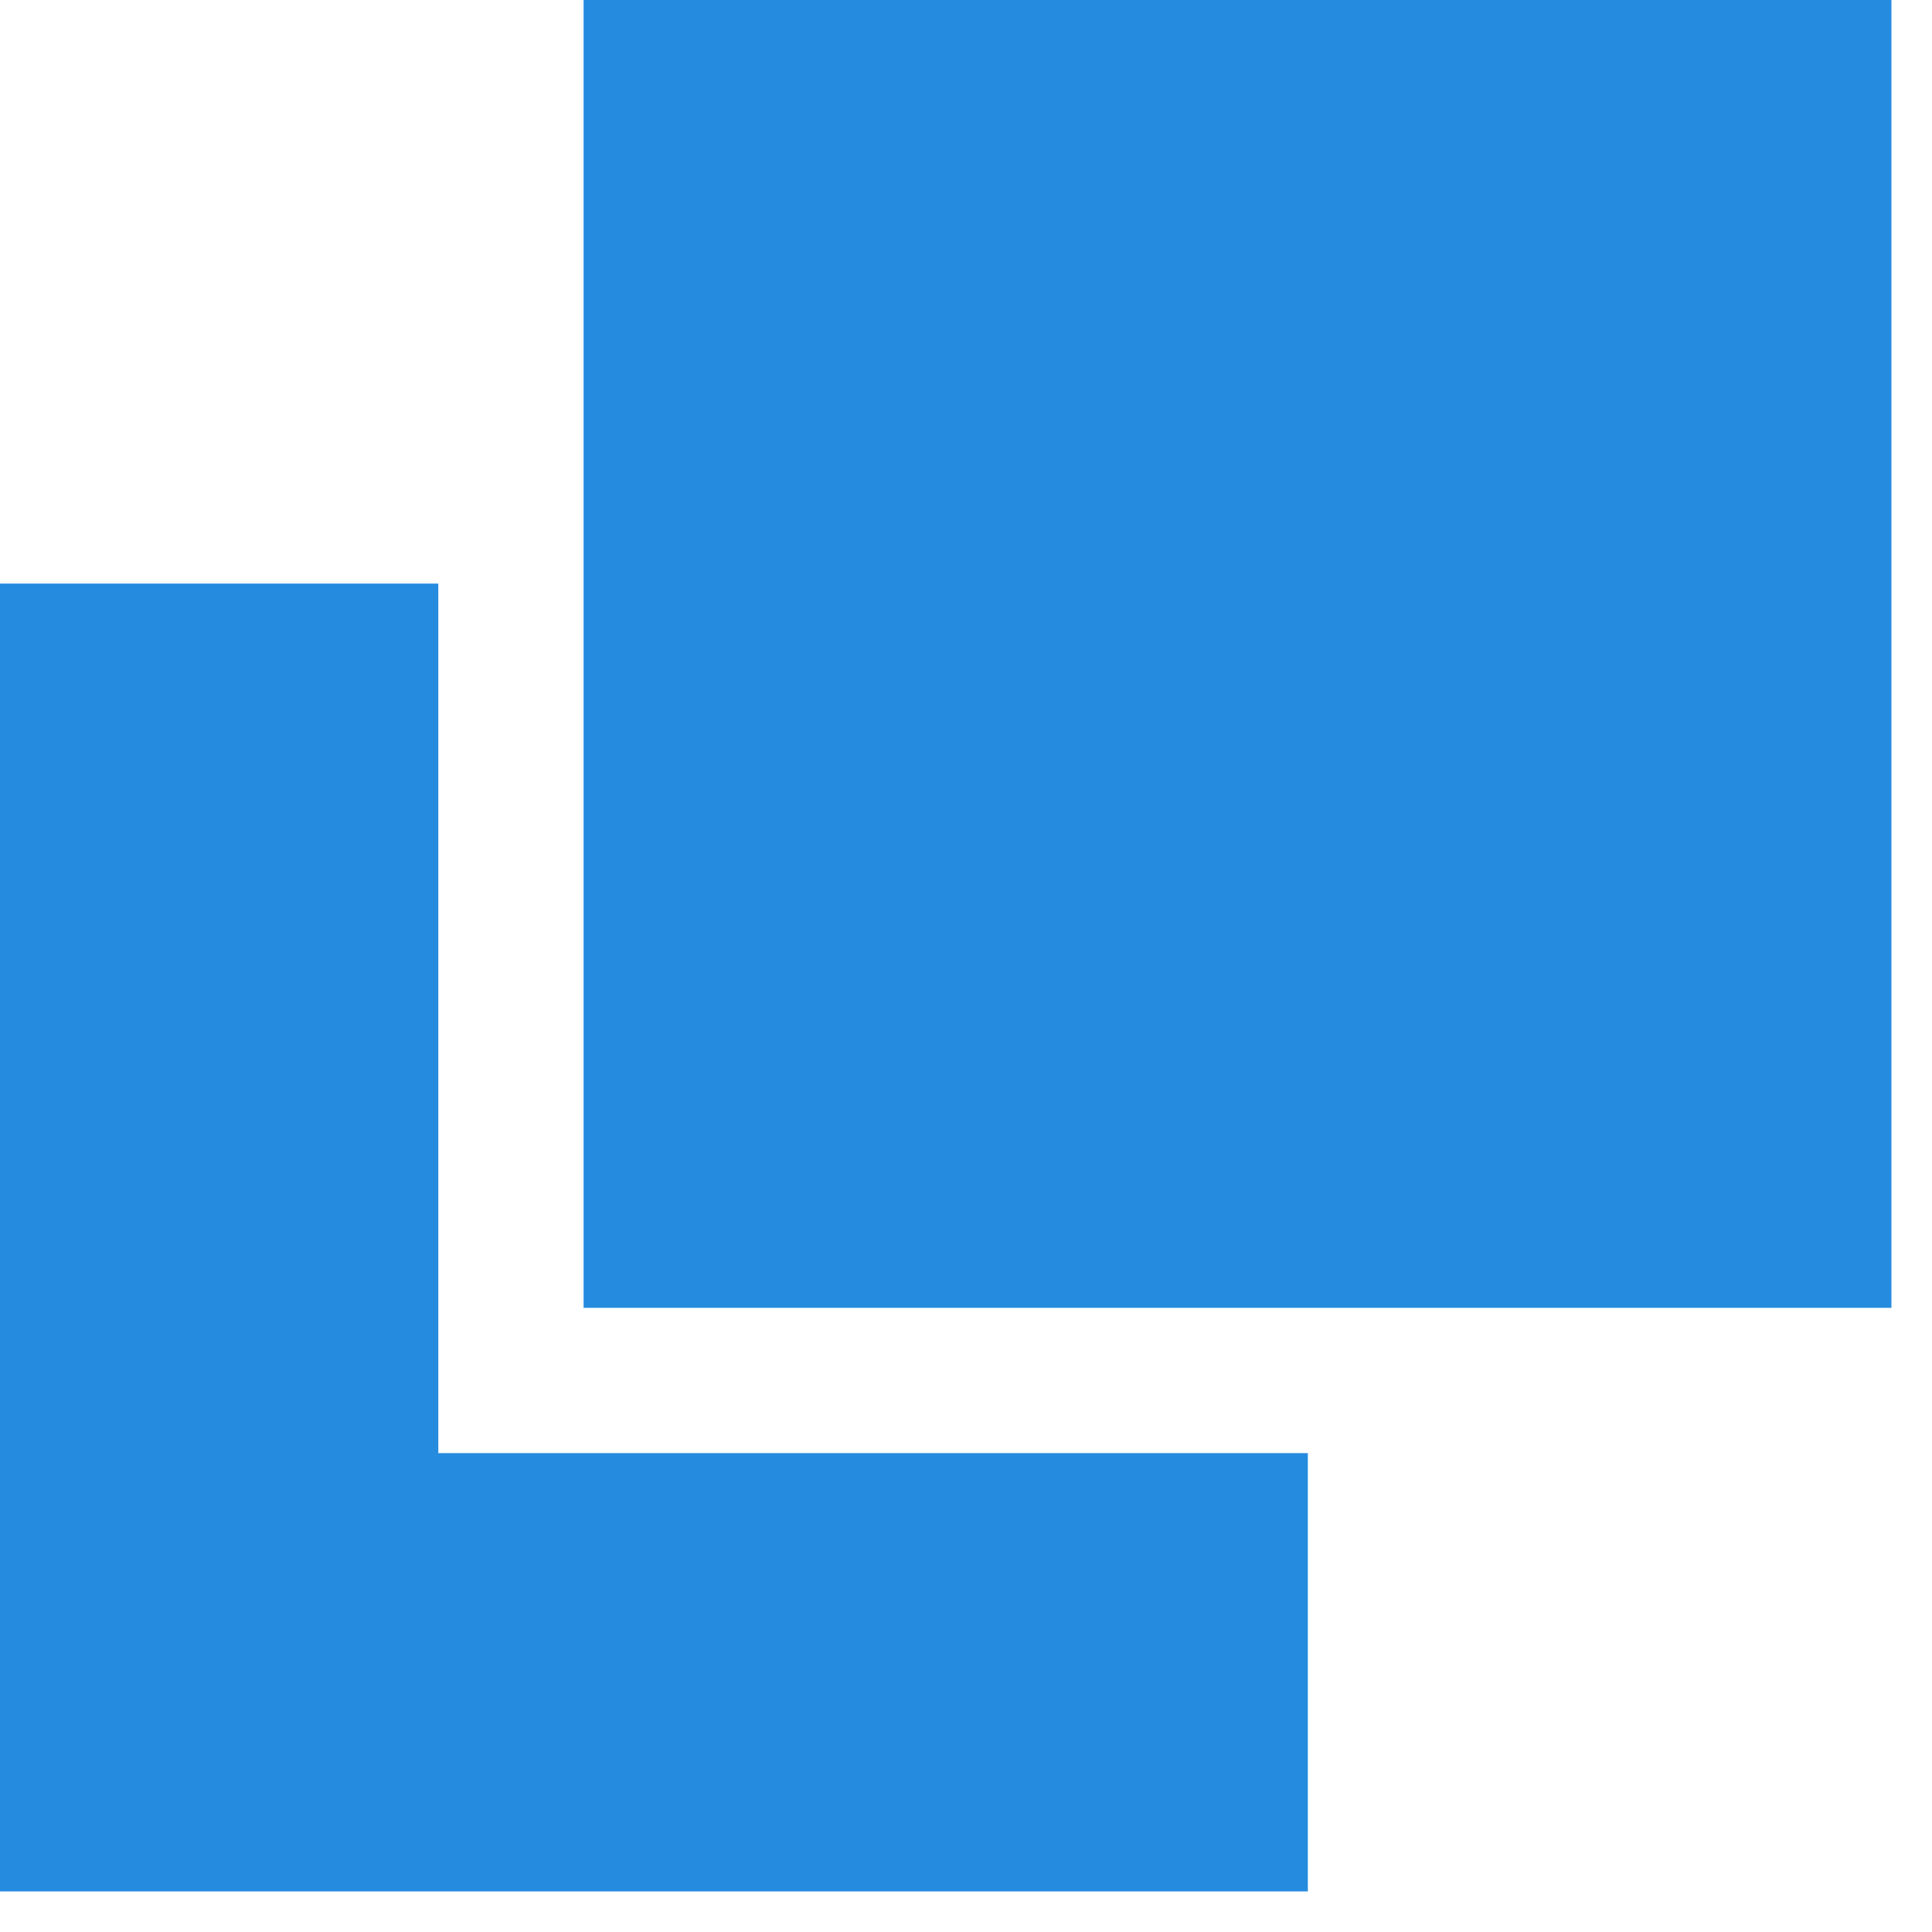 <svg viewBox="0 0 15 15" xmlns="http://www.w3.org/2000/svg" xmlns:serif="http://www.serif.com/" fill-rule="evenodd" clip-rule="evenodd" stroke-linejoin="round" stroke-miterlimit="1.414"><g id="Слой-1" serif:id="Слой 1" fill="#258bdf"><path d="M4.531 0h10.154v10.154H4.531z"/><path d="M0 4.531v10.154h10.154v-3.403H3.403V4.531H0z" fill-rule="nonzero"/></g></svg>